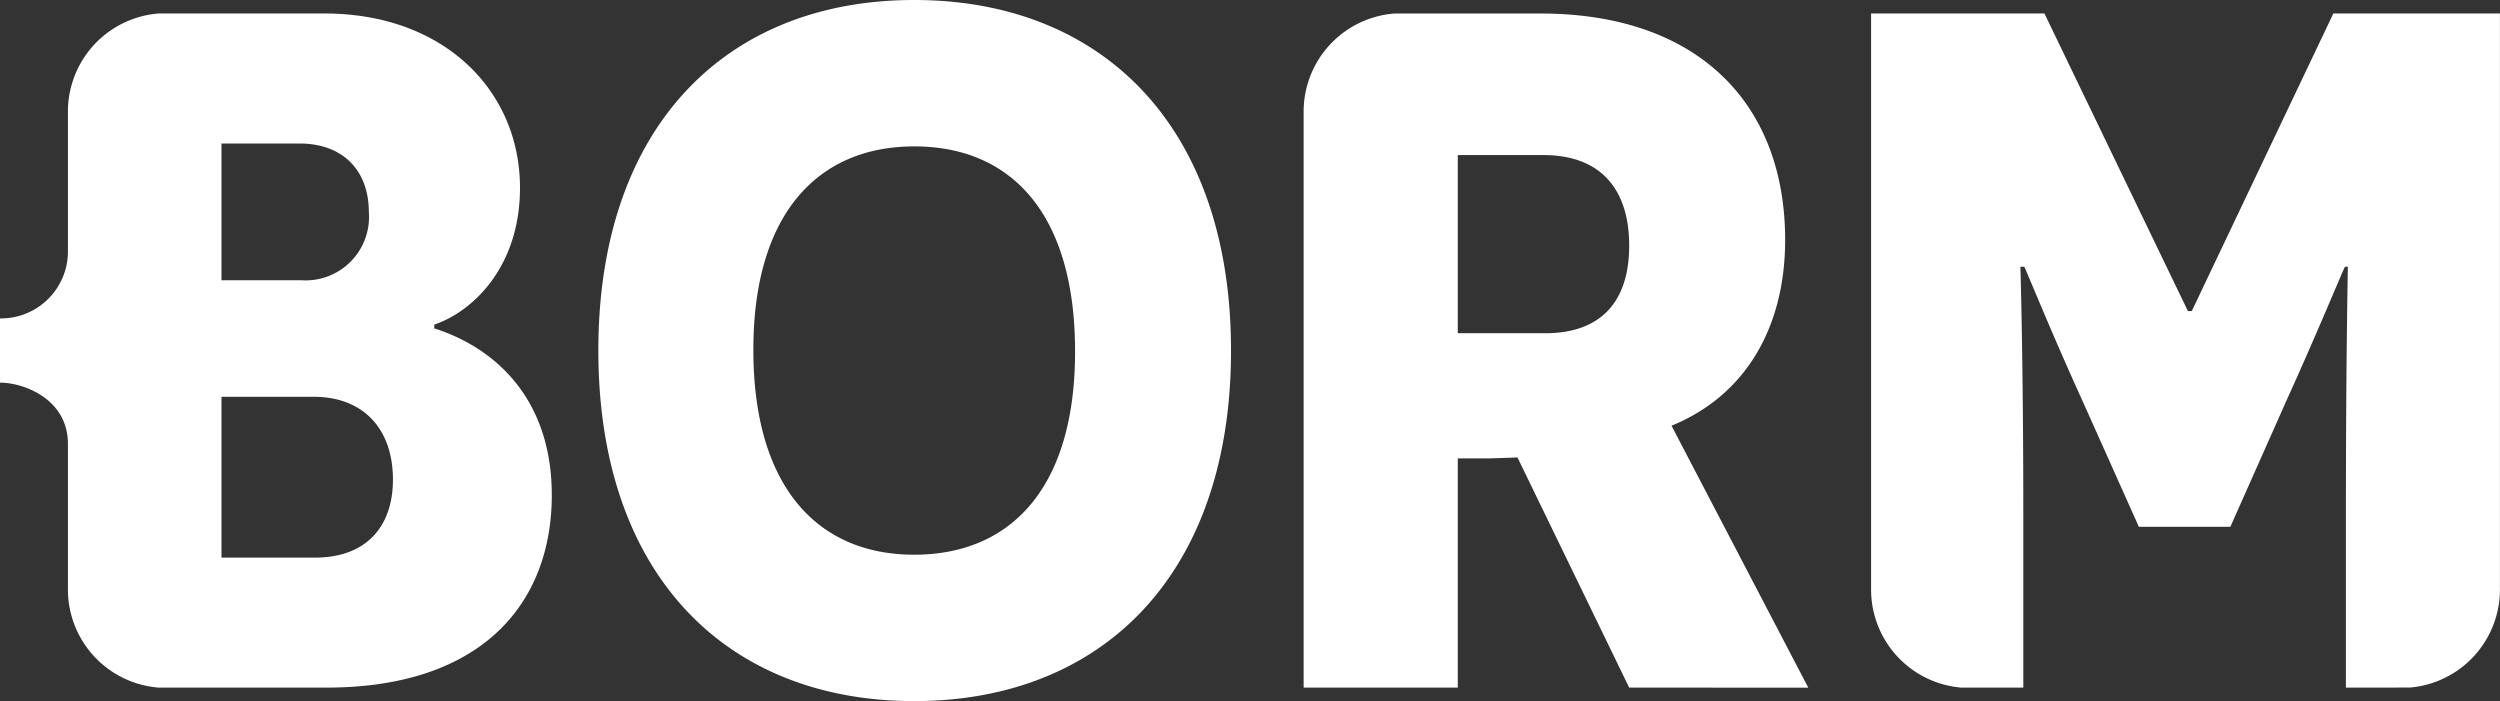 <svg xmlns="http://www.w3.org/2000/svg" width="201.613" height="56.54" viewBox="0 0 201.613 56.54" class="logosvg">
  <rect x="0" y="0" width="201.613" height="56.54" fill="#333333" stroke="none"/>
  <path id="Logo" class="logosvg__color" d="M48.254,28.27C48.254,10.175,58.58,0,73.725,0S99.276,10.175,99.276,28.27,88.87,56.54,73.725,56.54,48.254,46.365,48.254,28.27Zm12.5-.076c0,11.1,5.2,16.54,12.97,16.54S86.7,39.378,86.7,28.349c0-11.184-5.2-16.543-12.97-16.543S60.755,17.241,60.755,28.194ZM189.186,55.453V41.474c0-12.426.158-19.882.158-19.961h-.234c-.079.079-2.251,5.359-4.581,10.485l-4.661,10.485h-7.38l-4.657-10.406c-2.41-5.284-4.506-10.485-4.582-10.564h-.313c0,.079.234,7.535.234,19.961V55.453h-5a7.937,7.937,0,0,1-7.276-7.984V1.087h13.979l11.572,24h.311l11.417-24h13.434v46.5a7.931,7.931,0,0,1-7.261,7.861Zm-57.8,0-9.008-18.561-2.252.076h-2.564V55.453H105.132V9.11a7.937,7.937,0,0,1,7.321-8.02h7.558v0h4.228c12.656,0,19.724,7.225,19.724,18.251,0,7.145-3.26,12.584-9.164,14.99l11.029,21.125Zm-13.824-28.58h7.067c4.271,0,6.757-2.33,6.757-7.067,0-4.582-2.331-7.3-6.912-7.3h-6.912Zm-97.2,28.58H12.8a7.939,7.939,0,0,1-7.322-8.041V35.8c0-3.633-3.574-4.942-5.479-4.942v-5.18a5.4,5.4,0,0,0,5.479-5.358V9.126A7.937,7.937,0,0,1,12.8,1.087h13.37c9.631,0,15.765,6.214,15.765,14.058,0,6.447-3.883,10.02-6.912,11.029v.31c4.894,1.552,9.476,5.669,9.476,13.438,0,8.7-5.591,15.53-18.175,15.53Zm-2.5-10.484H25.4c4.193,0,6.289-2.561,6.289-6.292C31.685,34.483,29.2,32,25.318,32H17.861Zm0-22.367h6.447a5.118,5.118,0,0,0,5.436-5.514c0-3.263-2.017-5.514-5.591-5.514H17.861Z" fill="#fff"/>
</svg>
